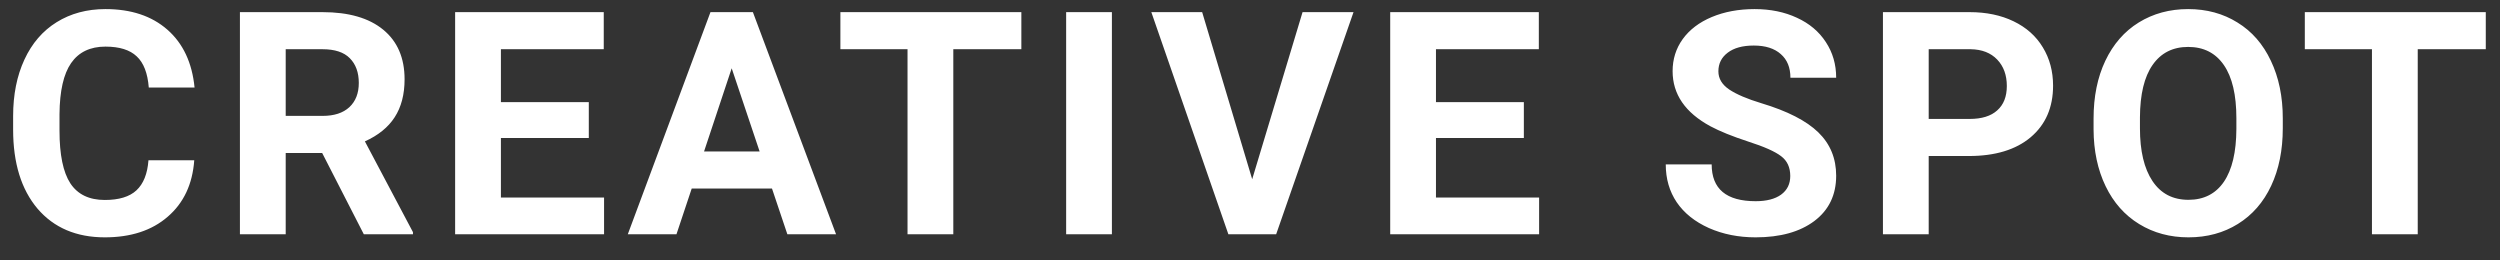<svg width="96" height="10" viewBox="0 0 96 10" fill="none" xmlns="http://www.w3.org/2000/svg">
<rect x="0" y="0" width="96" height="10" fill="#333333" stroke="none"/>
<path d="M7.459 6.155C7.393 7.073 7.053 7.796 6.439 8.323C5.83 8.851 5.025 9.114 4.025 9.114C2.932 9.114 2.07 8.747 1.441 8.013C0.816 7.274 0.504 6.263 0.504 4.978V4.456C0.504 3.636 0.648 2.913 0.938 2.288C1.227 1.663 1.639 1.185 2.174 0.853C2.713 0.517 3.338 0.349 4.049 0.349C5.033 0.349 5.826 0.612 6.428 1.14C7.029 1.667 7.377 2.407 7.471 3.36H5.713C5.67 2.81 5.516 2.411 5.25 2.165C4.988 1.915 4.588 1.79 4.049 1.79C3.463 1.79 3.023 2.001 2.73 2.423C2.441 2.841 2.293 3.491 2.285 4.374V5.019C2.285 5.94 2.424 6.614 2.701 7.04C2.982 7.466 3.424 7.679 4.025 7.679C4.568 7.679 4.973 7.556 5.238 7.31C5.508 7.06 5.662 6.675 5.701 6.155H7.459ZM12.371 5.874H10.971V8.997H9.213V0.466H12.383C13.391 0.466 14.168 0.69 14.715 1.14C15.262 1.589 15.536 2.224 15.536 3.044C15.536 3.626 15.409 4.112 15.155 4.503C14.905 4.89 14.524 5.198 14.012 5.429L15.858 8.915V8.997H13.971L12.371 5.874ZM10.971 4.45H12.389C12.831 4.45 13.172 4.339 13.415 4.116C13.657 3.89 13.778 3.579 13.778 3.185C13.778 2.782 13.662 2.466 13.432 2.235C13.206 2.005 12.856 1.89 12.383 1.89H10.971V4.45ZM22.61 5.3H19.235V7.585H23.196V8.997H17.477V0.466H23.184V1.89H19.235V3.923H22.61V5.3ZM29.644 7.239H26.562L25.976 8.997H24.107L27.282 0.466H28.911L32.105 8.997H30.235L29.644 7.239ZM27.036 5.815H29.169L28.097 2.622L27.036 5.815ZM39.22 1.89H36.607V8.997H34.849V1.89H32.271V0.466H39.22V1.89ZM42.697 8.997H40.94V0.466H42.697V8.997ZM48.084 6.882L50.018 0.466H51.975L49.004 8.997H47.17L44.211 0.466H46.163L48.084 6.882ZM58.516 5.3H55.141V7.585H59.102V8.997H53.384V0.466H59.091V1.89H55.141V3.923H58.516V5.3ZM68.746 6.759C68.746 6.427 68.629 6.173 68.394 5.997C68.16 5.817 67.738 5.63 67.129 5.435C66.519 5.235 66.037 5.04 65.681 4.849C64.713 4.325 64.228 3.62 64.228 2.733C64.228 2.272 64.357 1.862 64.615 1.503C64.877 1.14 65.25 0.856 65.734 0.653C66.222 0.45 66.769 0.349 67.375 0.349C67.984 0.349 68.527 0.46 69.004 0.683C69.48 0.901 69.849 1.212 70.111 1.614C70.377 2.017 70.509 2.474 70.509 2.985H68.752C68.752 2.595 68.629 2.292 68.382 2.077C68.136 1.858 67.791 1.749 67.345 1.749C66.916 1.749 66.582 1.841 66.343 2.024C66.105 2.204 65.986 2.442 65.986 2.739C65.986 3.017 66.125 3.249 66.402 3.437C66.683 3.624 67.095 3.8 67.638 3.964C68.638 4.265 69.367 4.638 69.824 5.083C70.281 5.528 70.509 6.083 70.509 6.747C70.509 7.485 70.23 8.065 69.671 8.487C69.113 8.905 68.361 9.114 67.416 9.114C66.759 9.114 66.162 8.995 65.623 8.757C65.084 8.515 64.671 8.185 64.386 7.767C64.105 7.349 63.965 6.864 63.965 6.313H65.728C65.728 7.255 66.291 7.726 67.416 7.726C67.834 7.726 68.16 7.642 68.394 7.474C68.629 7.302 68.746 7.063 68.746 6.759ZM74.062 5.991V8.997H72.305V0.466H75.633C76.273 0.466 76.836 0.583 77.32 0.817C77.809 1.052 78.184 1.386 78.445 1.819C78.707 2.249 78.838 2.739 78.838 3.29C78.838 4.126 78.551 4.786 77.977 5.271C77.406 5.751 76.615 5.991 75.603 5.991H74.062ZM74.062 4.567H75.633C76.098 4.567 76.451 4.458 76.693 4.239C76.939 4.021 77.062 3.708 77.062 3.302C77.062 2.884 76.939 2.546 76.693 2.288C76.447 2.03 76.107 1.897 75.674 1.89H74.062V4.567ZM87.659 4.925C87.659 5.765 87.51 6.501 87.213 7.134C86.916 7.767 86.491 8.255 85.936 8.599C85.385 8.942 84.752 9.114 84.037 9.114C83.331 9.114 82.7 8.944 82.145 8.604C81.59 8.265 81.16 7.78 80.856 7.151C80.551 6.519 80.397 5.792 80.393 4.972V4.55C80.393 3.71 80.543 2.972 80.844 2.335C81.149 1.694 81.577 1.204 82.127 0.864C82.682 0.521 83.315 0.349 84.026 0.349C84.737 0.349 85.368 0.521 85.918 0.864C86.473 1.204 86.901 1.694 87.202 2.335C87.506 2.972 87.659 3.708 87.659 4.544V4.925ZM85.877 4.538C85.877 3.644 85.717 2.964 85.397 2.499C85.077 2.034 84.62 1.802 84.026 1.802C83.436 1.802 82.981 2.032 82.66 2.493C82.34 2.95 82.178 3.622 82.174 4.509V4.925C82.174 5.796 82.334 6.472 82.655 6.952C82.975 7.433 83.436 7.673 84.037 7.673C84.627 7.673 85.081 7.442 85.397 6.981C85.713 6.517 85.873 5.841 85.877 4.954V4.538ZM95.454 1.89H92.841V8.997H91.083V1.89H88.505V0.466H95.454V1.89Z" fill="white"/>
</svg>
